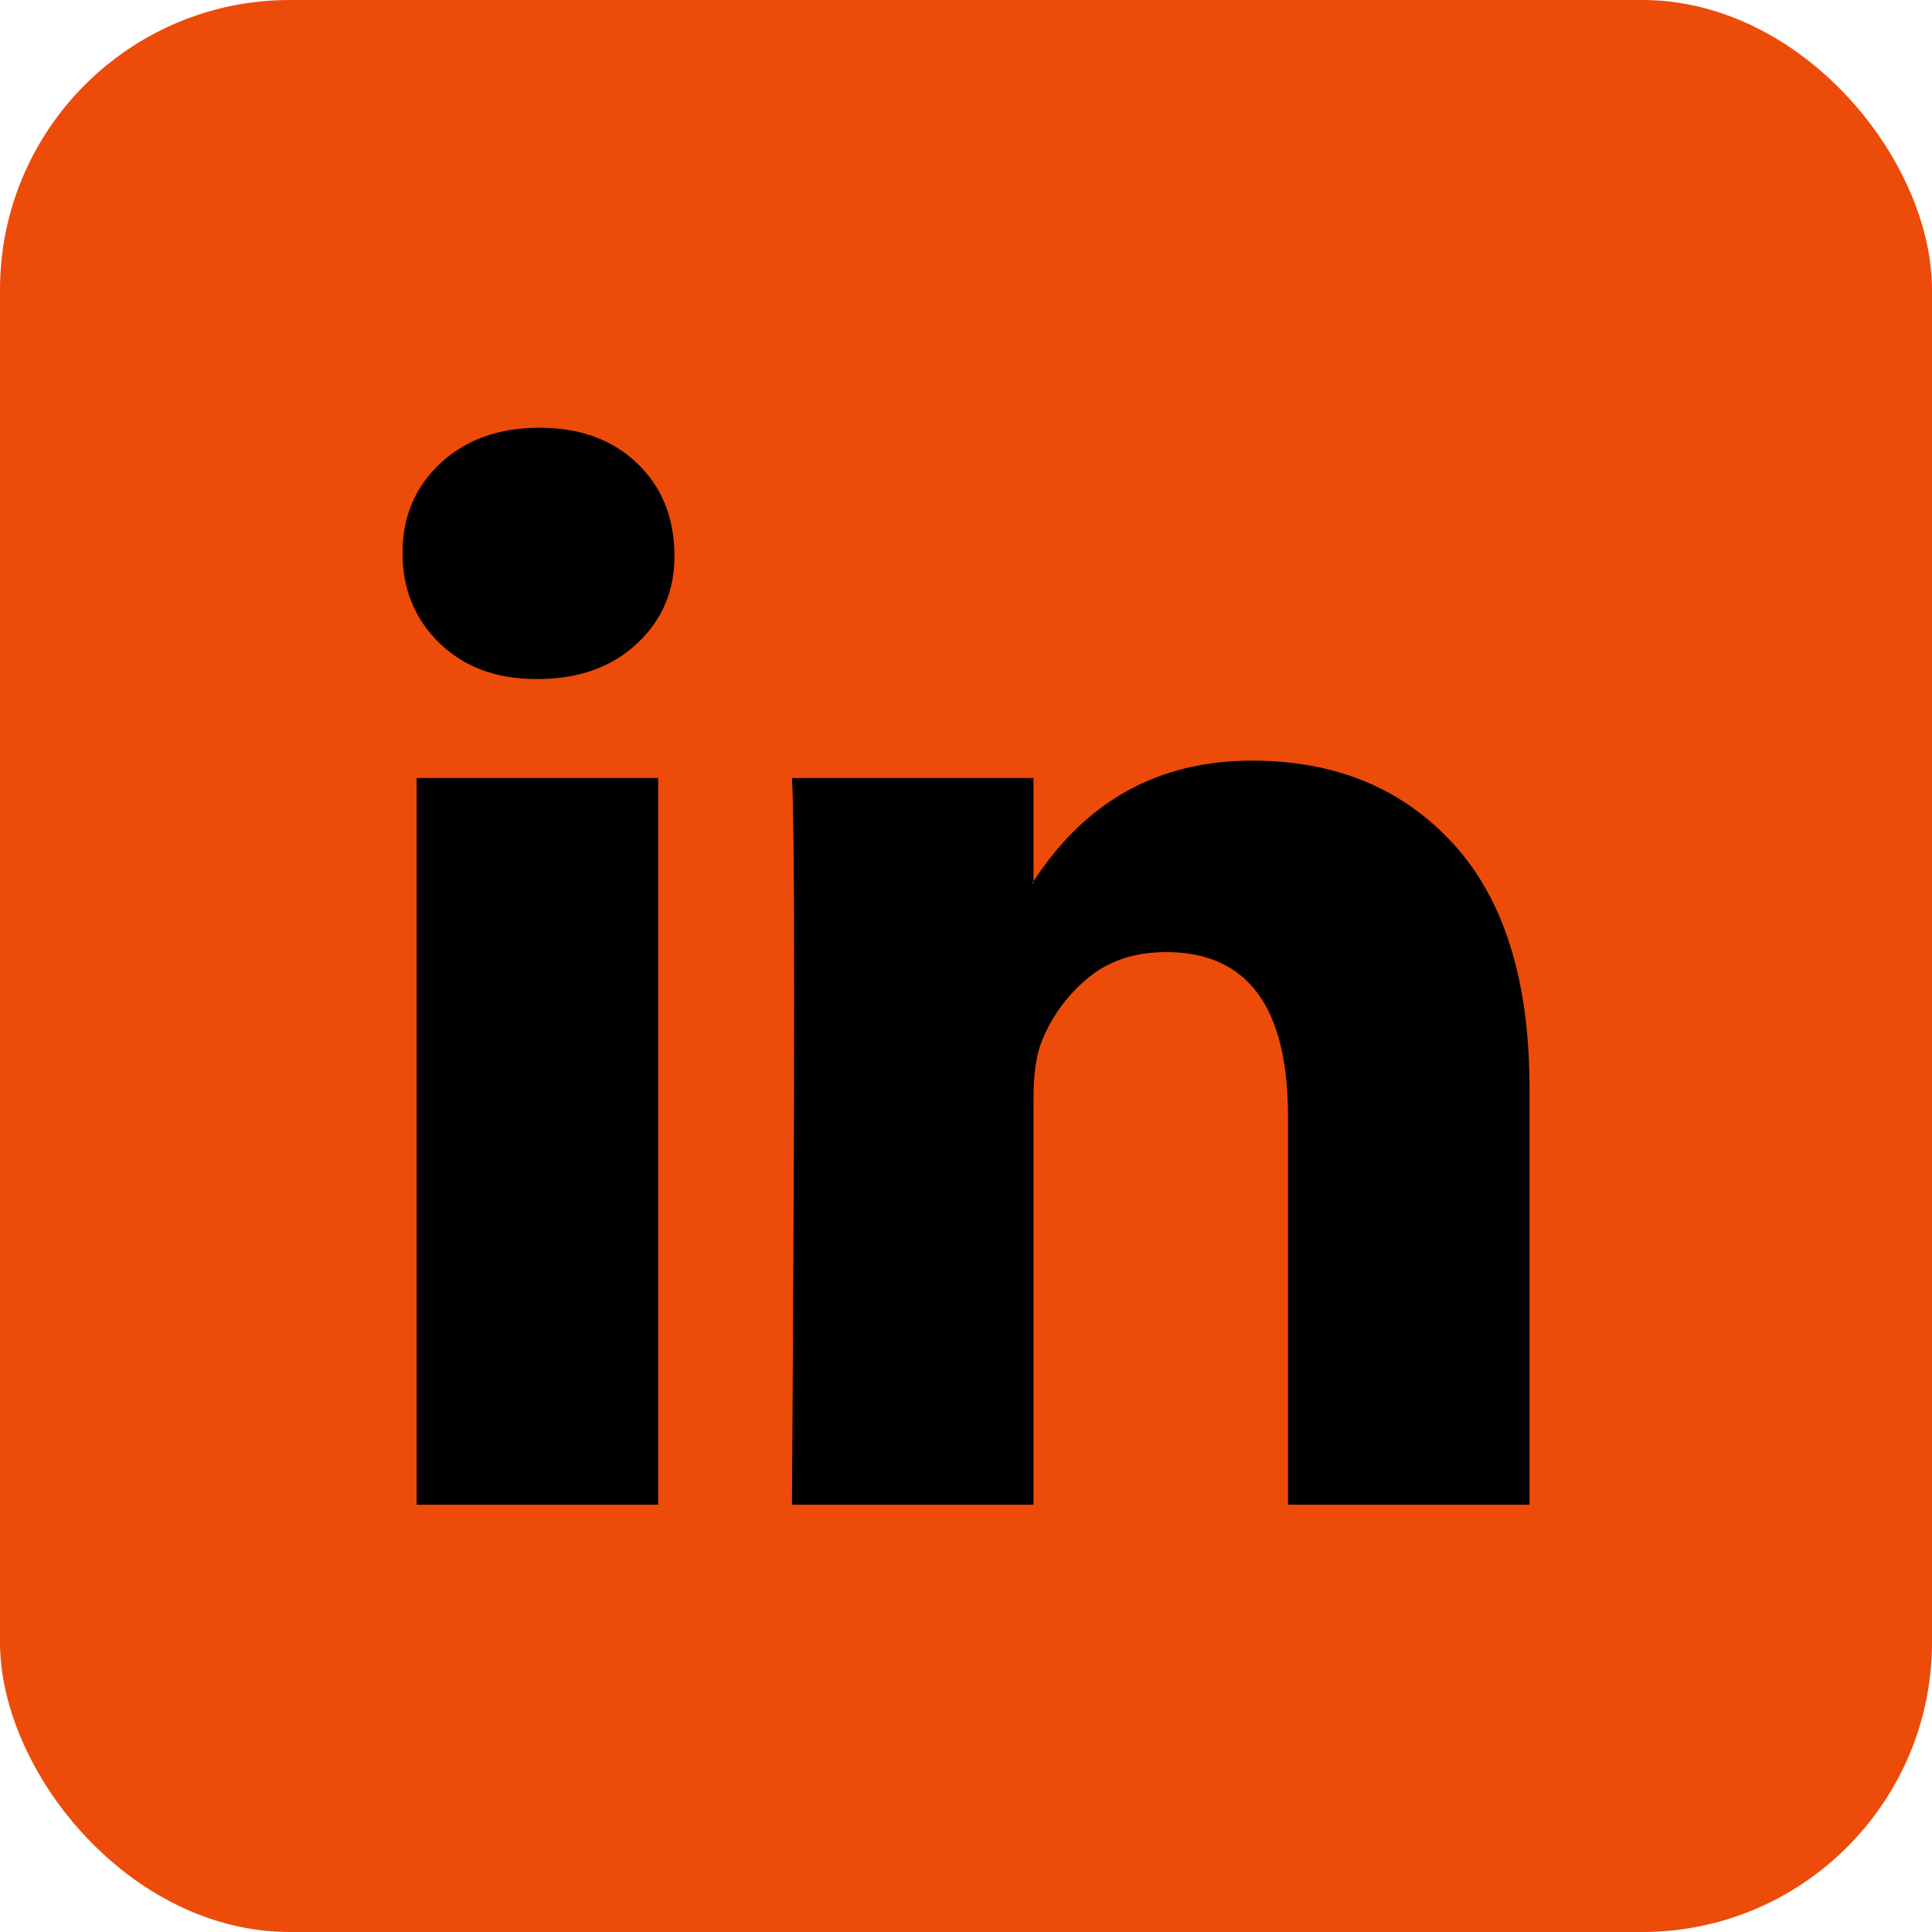 <?xml version="1.0" encoding="UTF-8"?> <svg xmlns="http://www.w3.org/2000/svg" width="40" height="40" viewBox="0 0 40 40" fill="none"><rect width="40" height="40" rx="6" fill="#ED4B09"></rect><g clip-path="url(#clip0_1938_1485)"><path d="M8.334 11.446C8.334 10.695 8.596 10.076 9.122 9.588C9.647 9.1 10.331 8.856 11.171 8.856C11.997 8.856 12.665 9.096 13.176 9.577C13.701 10.072 13.964 10.718 13.964 11.514C13.964 12.234 13.709 12.835 13.198 13.315C12.673 13.811 11.982 14.059 11.126 14.059H11.104C10.278 14.059 9.61 13.811 9.099 13.315C8.589 12.82 8.334 12.197 8.334 11.446ZM8.626 31.153V16.108H13.626V31.153H8.626ZM16.397 31.153H21.397V22.752C21.397 22.227 21.457 21.821 21.577 21.536C21.787 21.026 22.106 20.594 22.534 20.241C22.962 19.888 23.499 19.712 24.144 19.712C25.826 19.712 26.667 20.845 26.667 23.113V31.153H31.667V22.527C31.667 20.305 31.141 18.619 30.09 17.471C29.039 16.322 27.65 15.748 25.924 15.748C23.987 15.748 22.478 16.581 21.397 18.248V18.293H21.374L21.397 18.248V16.108H16.397C16.427 16.589 16.442 18.083 16.442 20.59C16.442 23.098 16.427 26.619 16.397 31.153Z" fill="black"></path></g><defs><clipPath id="clip0_1938_1485"><rect width="23.333" height="23.333" fill="white" transform="translate(8.334 8.333)"></rect></clipPath></defs></svg> 